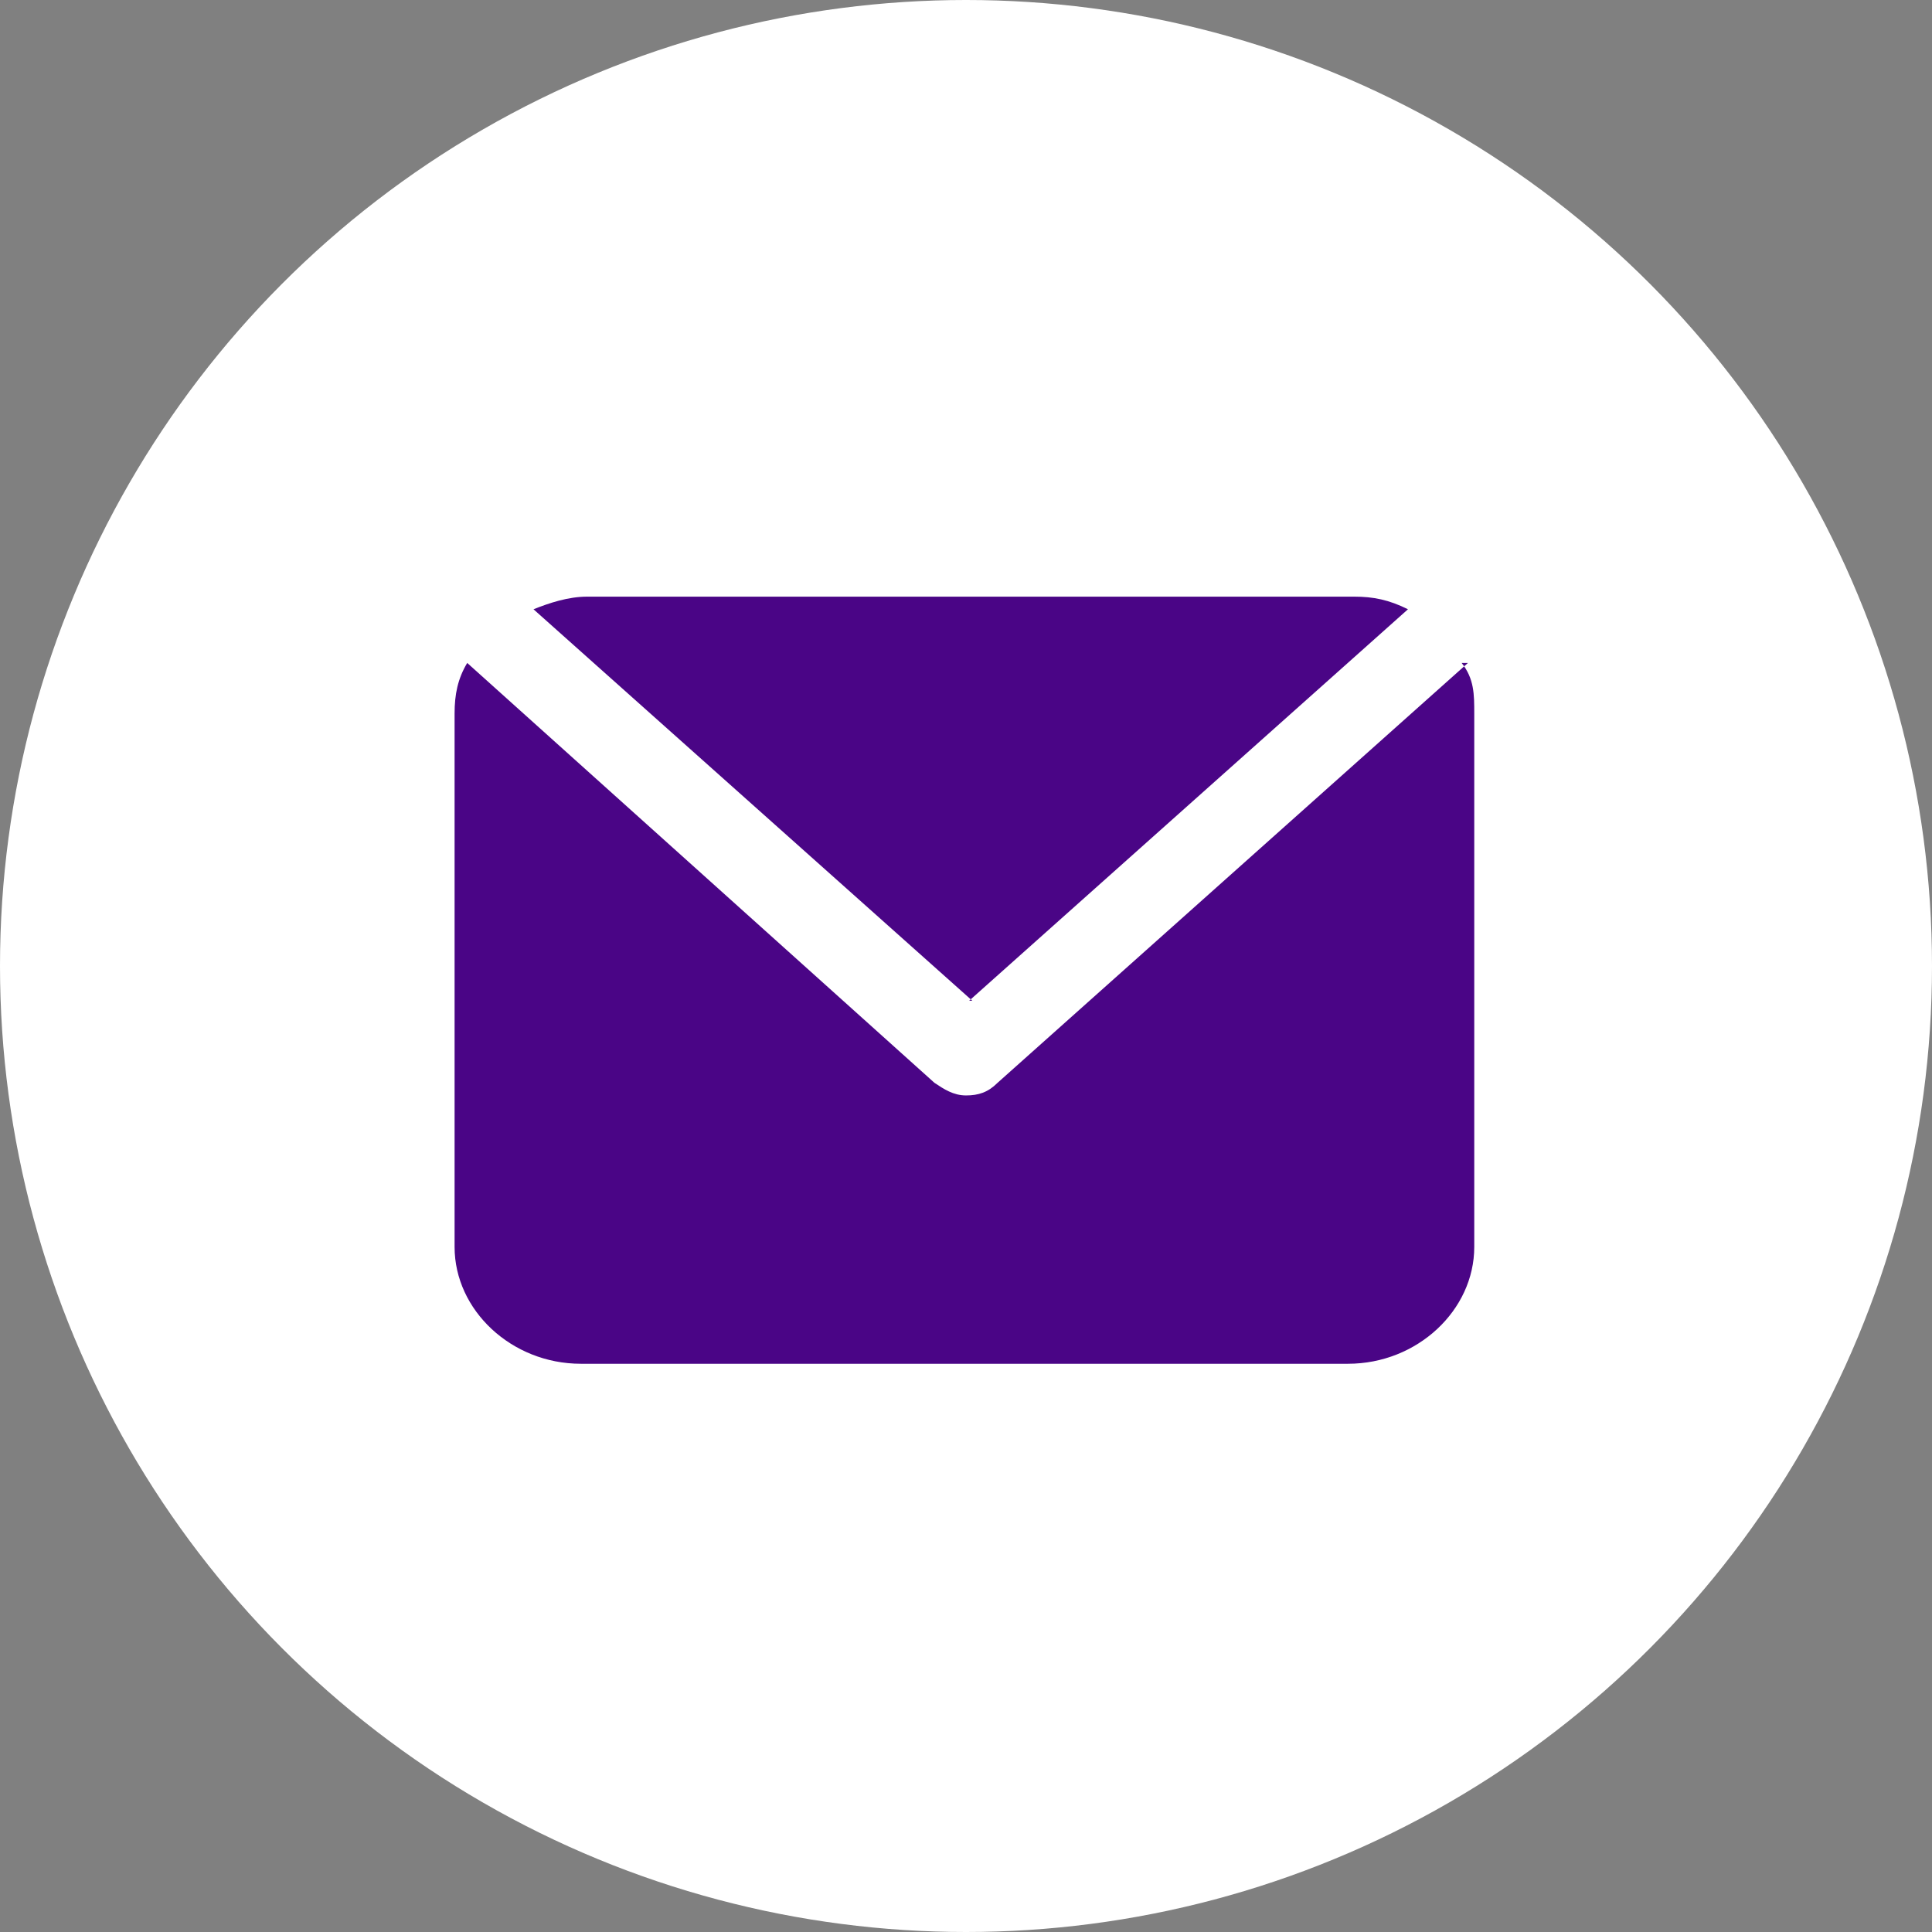 <?xml version="1.0" encoding="UTF-8"?> <svg xmlns="http://www.w3.org/2000/svg" id="Layer_1" version="1.1" viewBox="0 0 61.2 61.2"><rect x="0" y="0" width="61.2" height="61.2" fill="#808080" stroke="none"/><defs><style> .st0 { fill: #4a0586; } .st1 { fill: #fff; } </style></defs><circle class="st1" cx="30.6" cy="30.6" r="30.6"></circle><path class="st0" d="M46.5,21l-14.9,13.3c-.3.3-.6.4-1,.4s-.7-.2-1-.4l-14.8-13.3c-.3.5-.4,1-.4,1.6v16.9c0,2,1.8,3.7,4,3.7h24.3c2.2,0,4-1.7,4-3.7v-16.9c0-.6,0-1.1-.4-1.6h.2ZM30.7,31.7l13.9-12.4c-.6-.3-1.1-.4-1.7-.4h-24.3c-.6,0-1.2.2-1.7.4l13.9,12.4h0Z"></path></svg> 